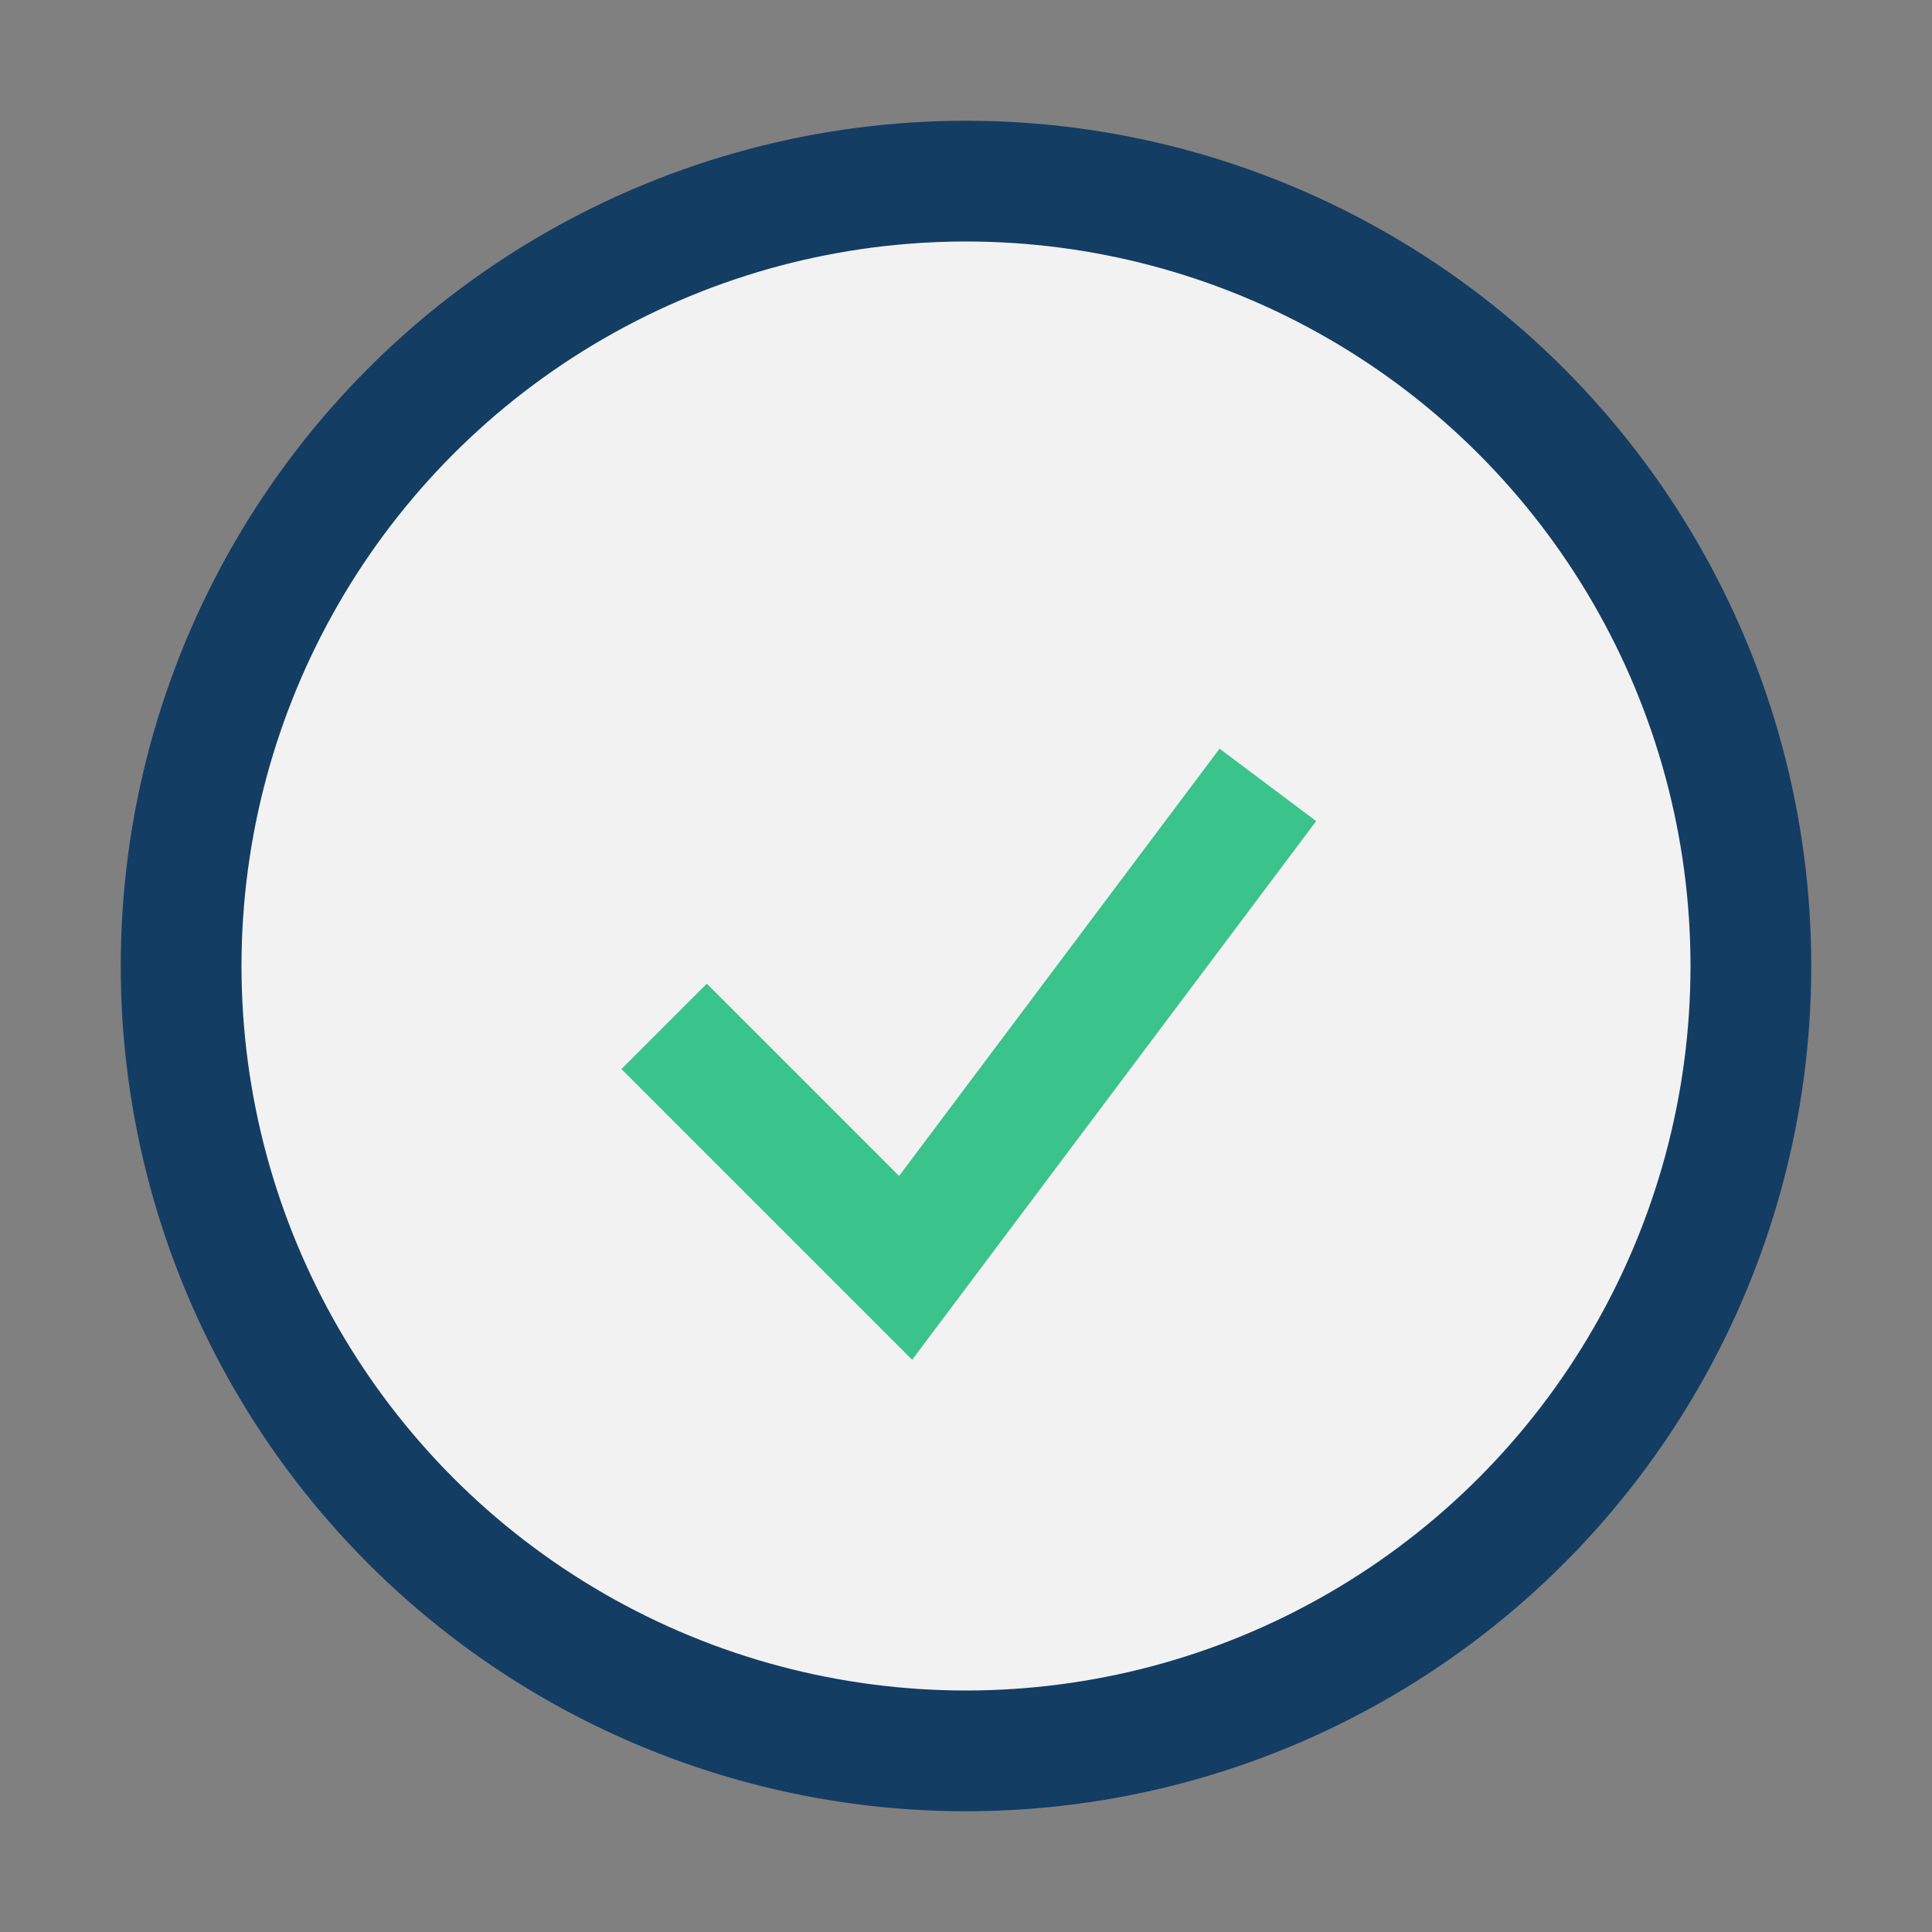 <?xml version="1.0" encoding="UTF-8"?>
<svg xmlns="http://www.w3.org/2000/svg" width="32" height="32" viewBox="0 0 32 32"><rect x="0" y="0" width="32" height="32" fill="#808080" stroke="none"/><circle cx="16" cy="16" r="13" stroke="#133D63" stroke-width="2" fill="#F2F2F2"/><path d="M11 17l4 4 6-8" stroke="#3AC38B" stroke-width="2" fill="none"/></svg>